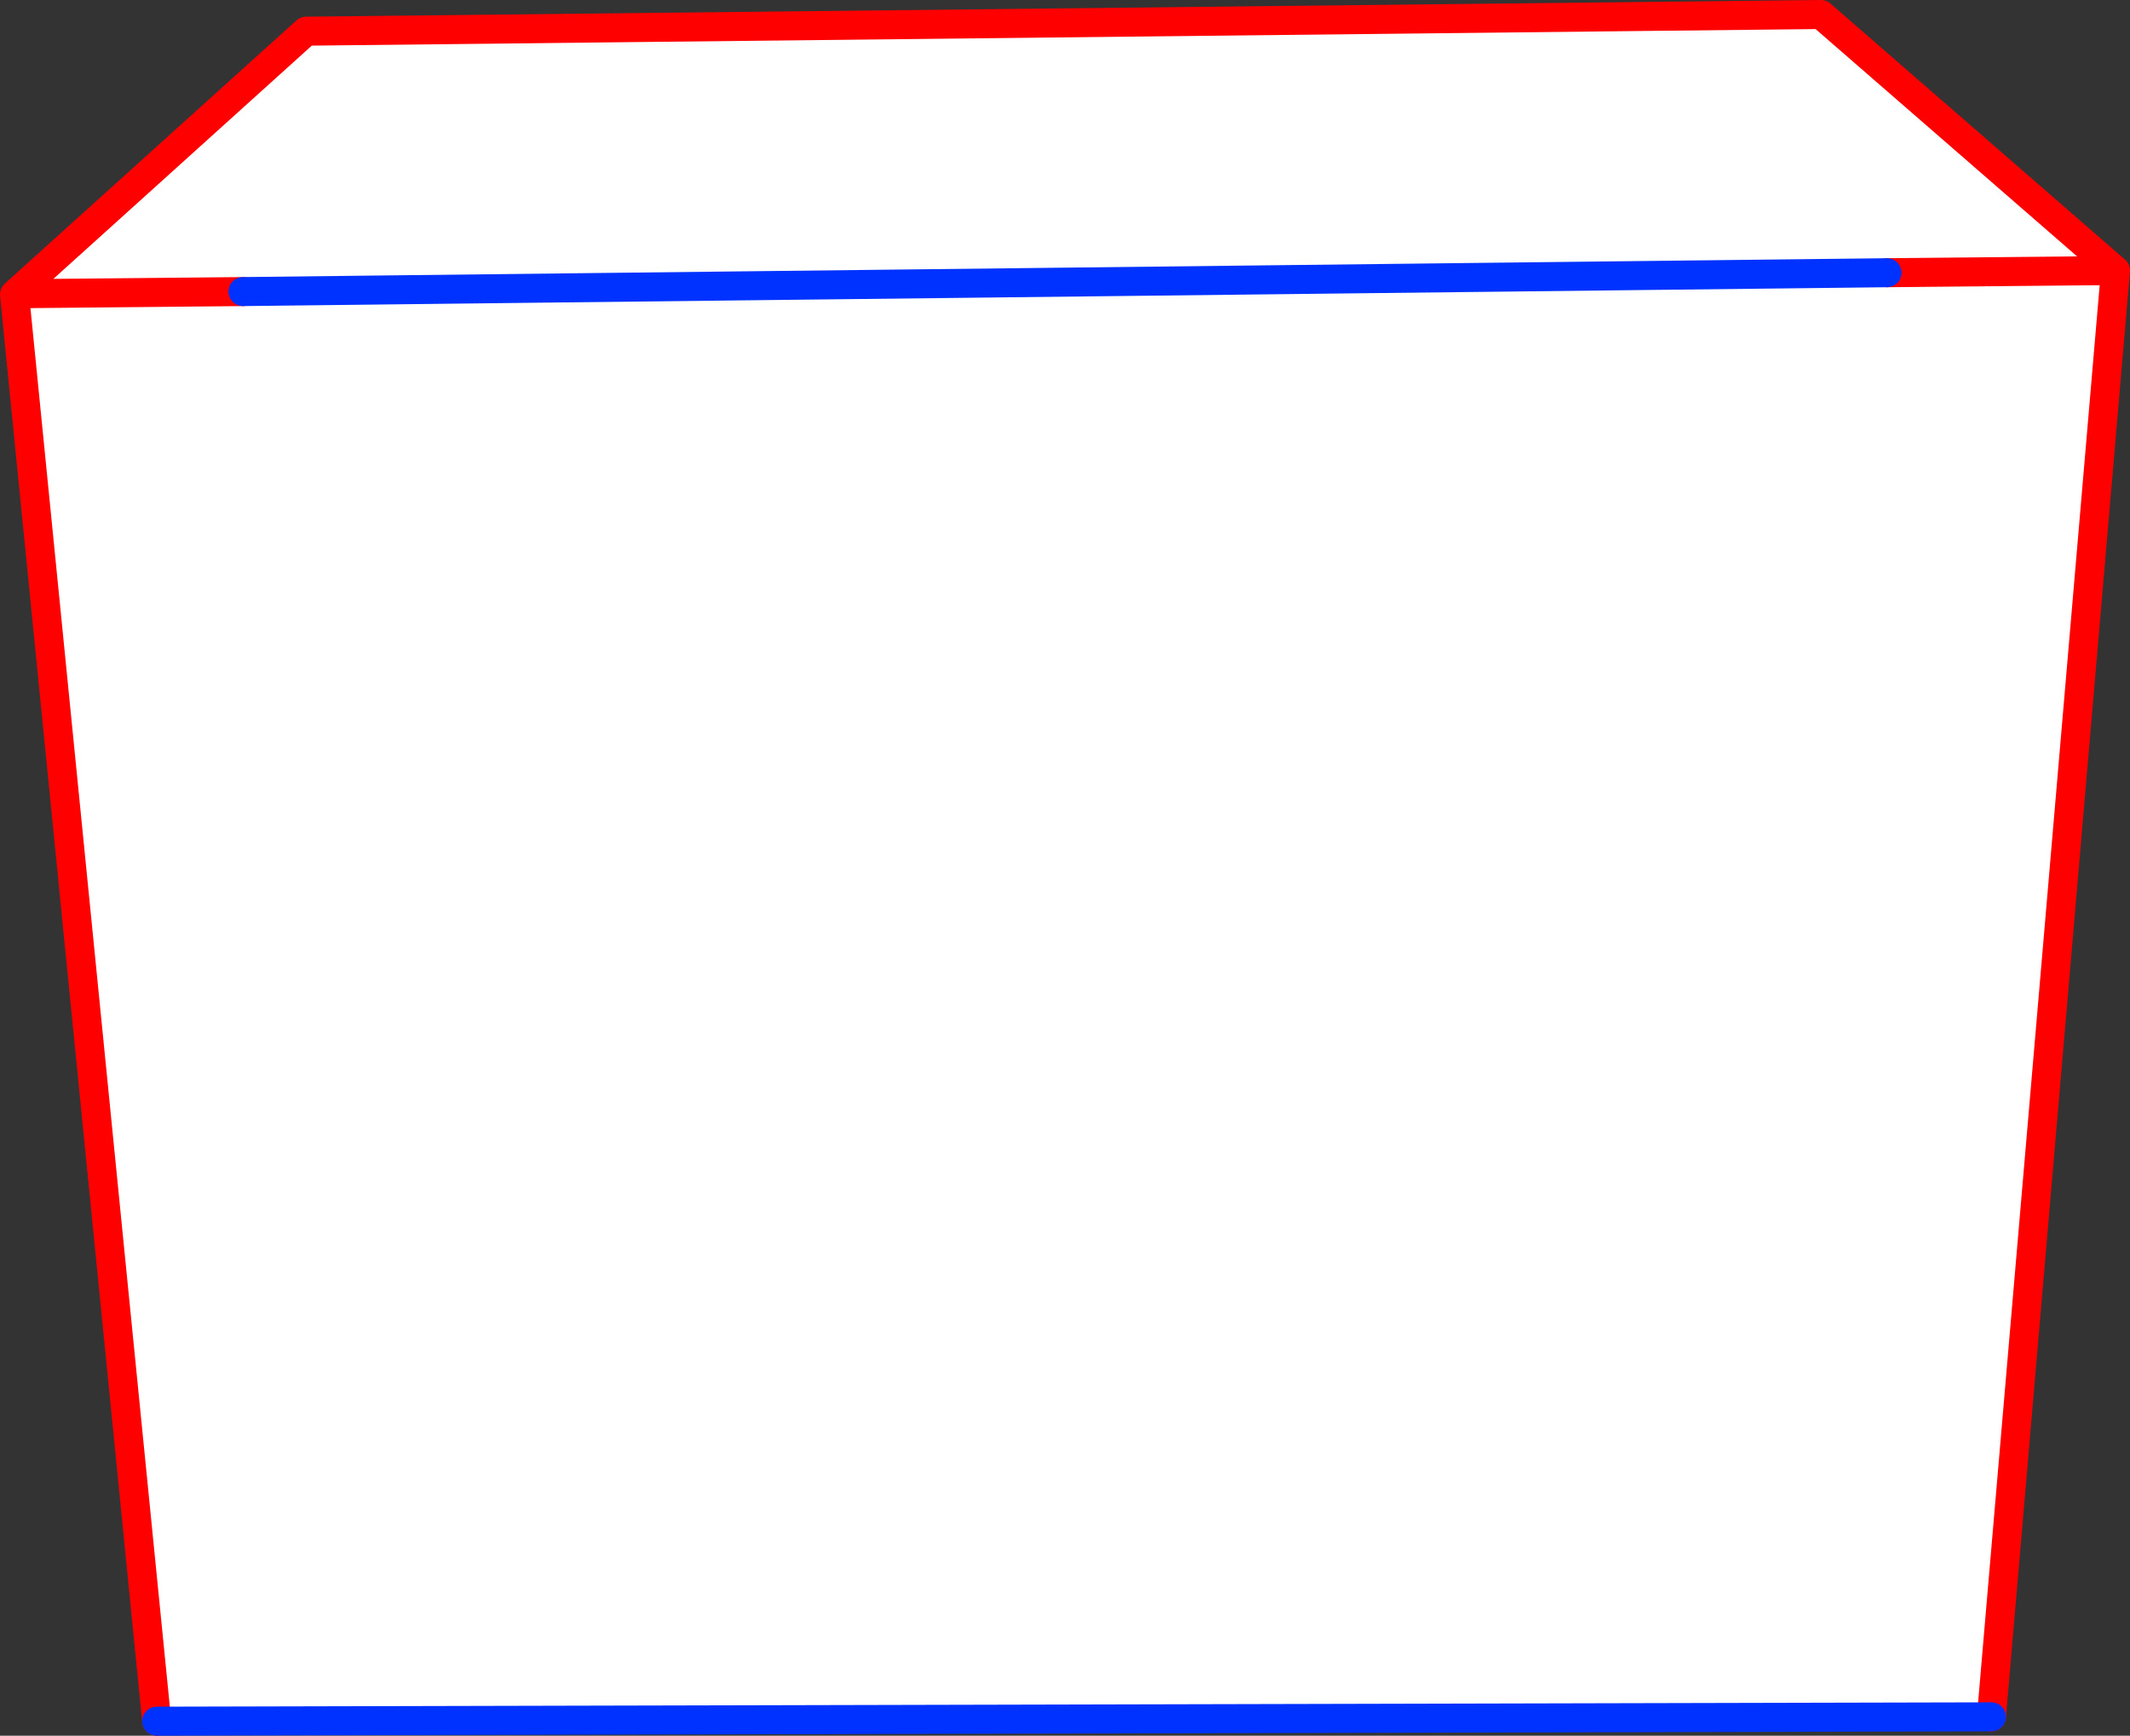 <?xml version="1.0" encoding="UTF-8" standalone="no"?>
<svg xmlns:xlink="http://www.w3.org/1999/xlink" height="119.65px" width="146.8px" xmlns="http://www.w3.org/2000/svg">
  <rect width="100%" height="100%" fill="#333333" stroke="none"/>
  <g transform="matrix(1.0, 0.0, 0.0, 1.0, -295.1, -126.5)">
    <path d="M296.15 146.75 L316.2 128.65 420.6 127.5 440.9 145.15 425.15 145.3 440.9 145.15 432.35 244.85 305.9 245.15 296.1 146.8 296.15 146.75 311.85 146.6 296.15 146.75 M425.15 145.3 L311.85 146.6 425.15 145.3" fill="#ffffff" fill-rule="evenodd" stroke="none"/>
    <path d="M440.9 145.15 L420.6 127.5 316.2 128.65 296.15 146.75 311.85 146.6 M425.15 145.3 L440.9 145.15 432.35 244.85 M305.9 245.15 L296.1 146.8 296.15 146.75" fill="none" stroke="#ff0000" stroke-linecap="round" stroke-linejoin="round" stroke-width="2.0"/>
    <path d="M311.85 146.6 L425.15 145.3 M432.35 244.85 L305.9 245.15" fill="none" stroke="#0032ff" stroke-linecap="round" stroke-linejoin="round" stroke-width="2.0"/>
  </g>
</svg>
